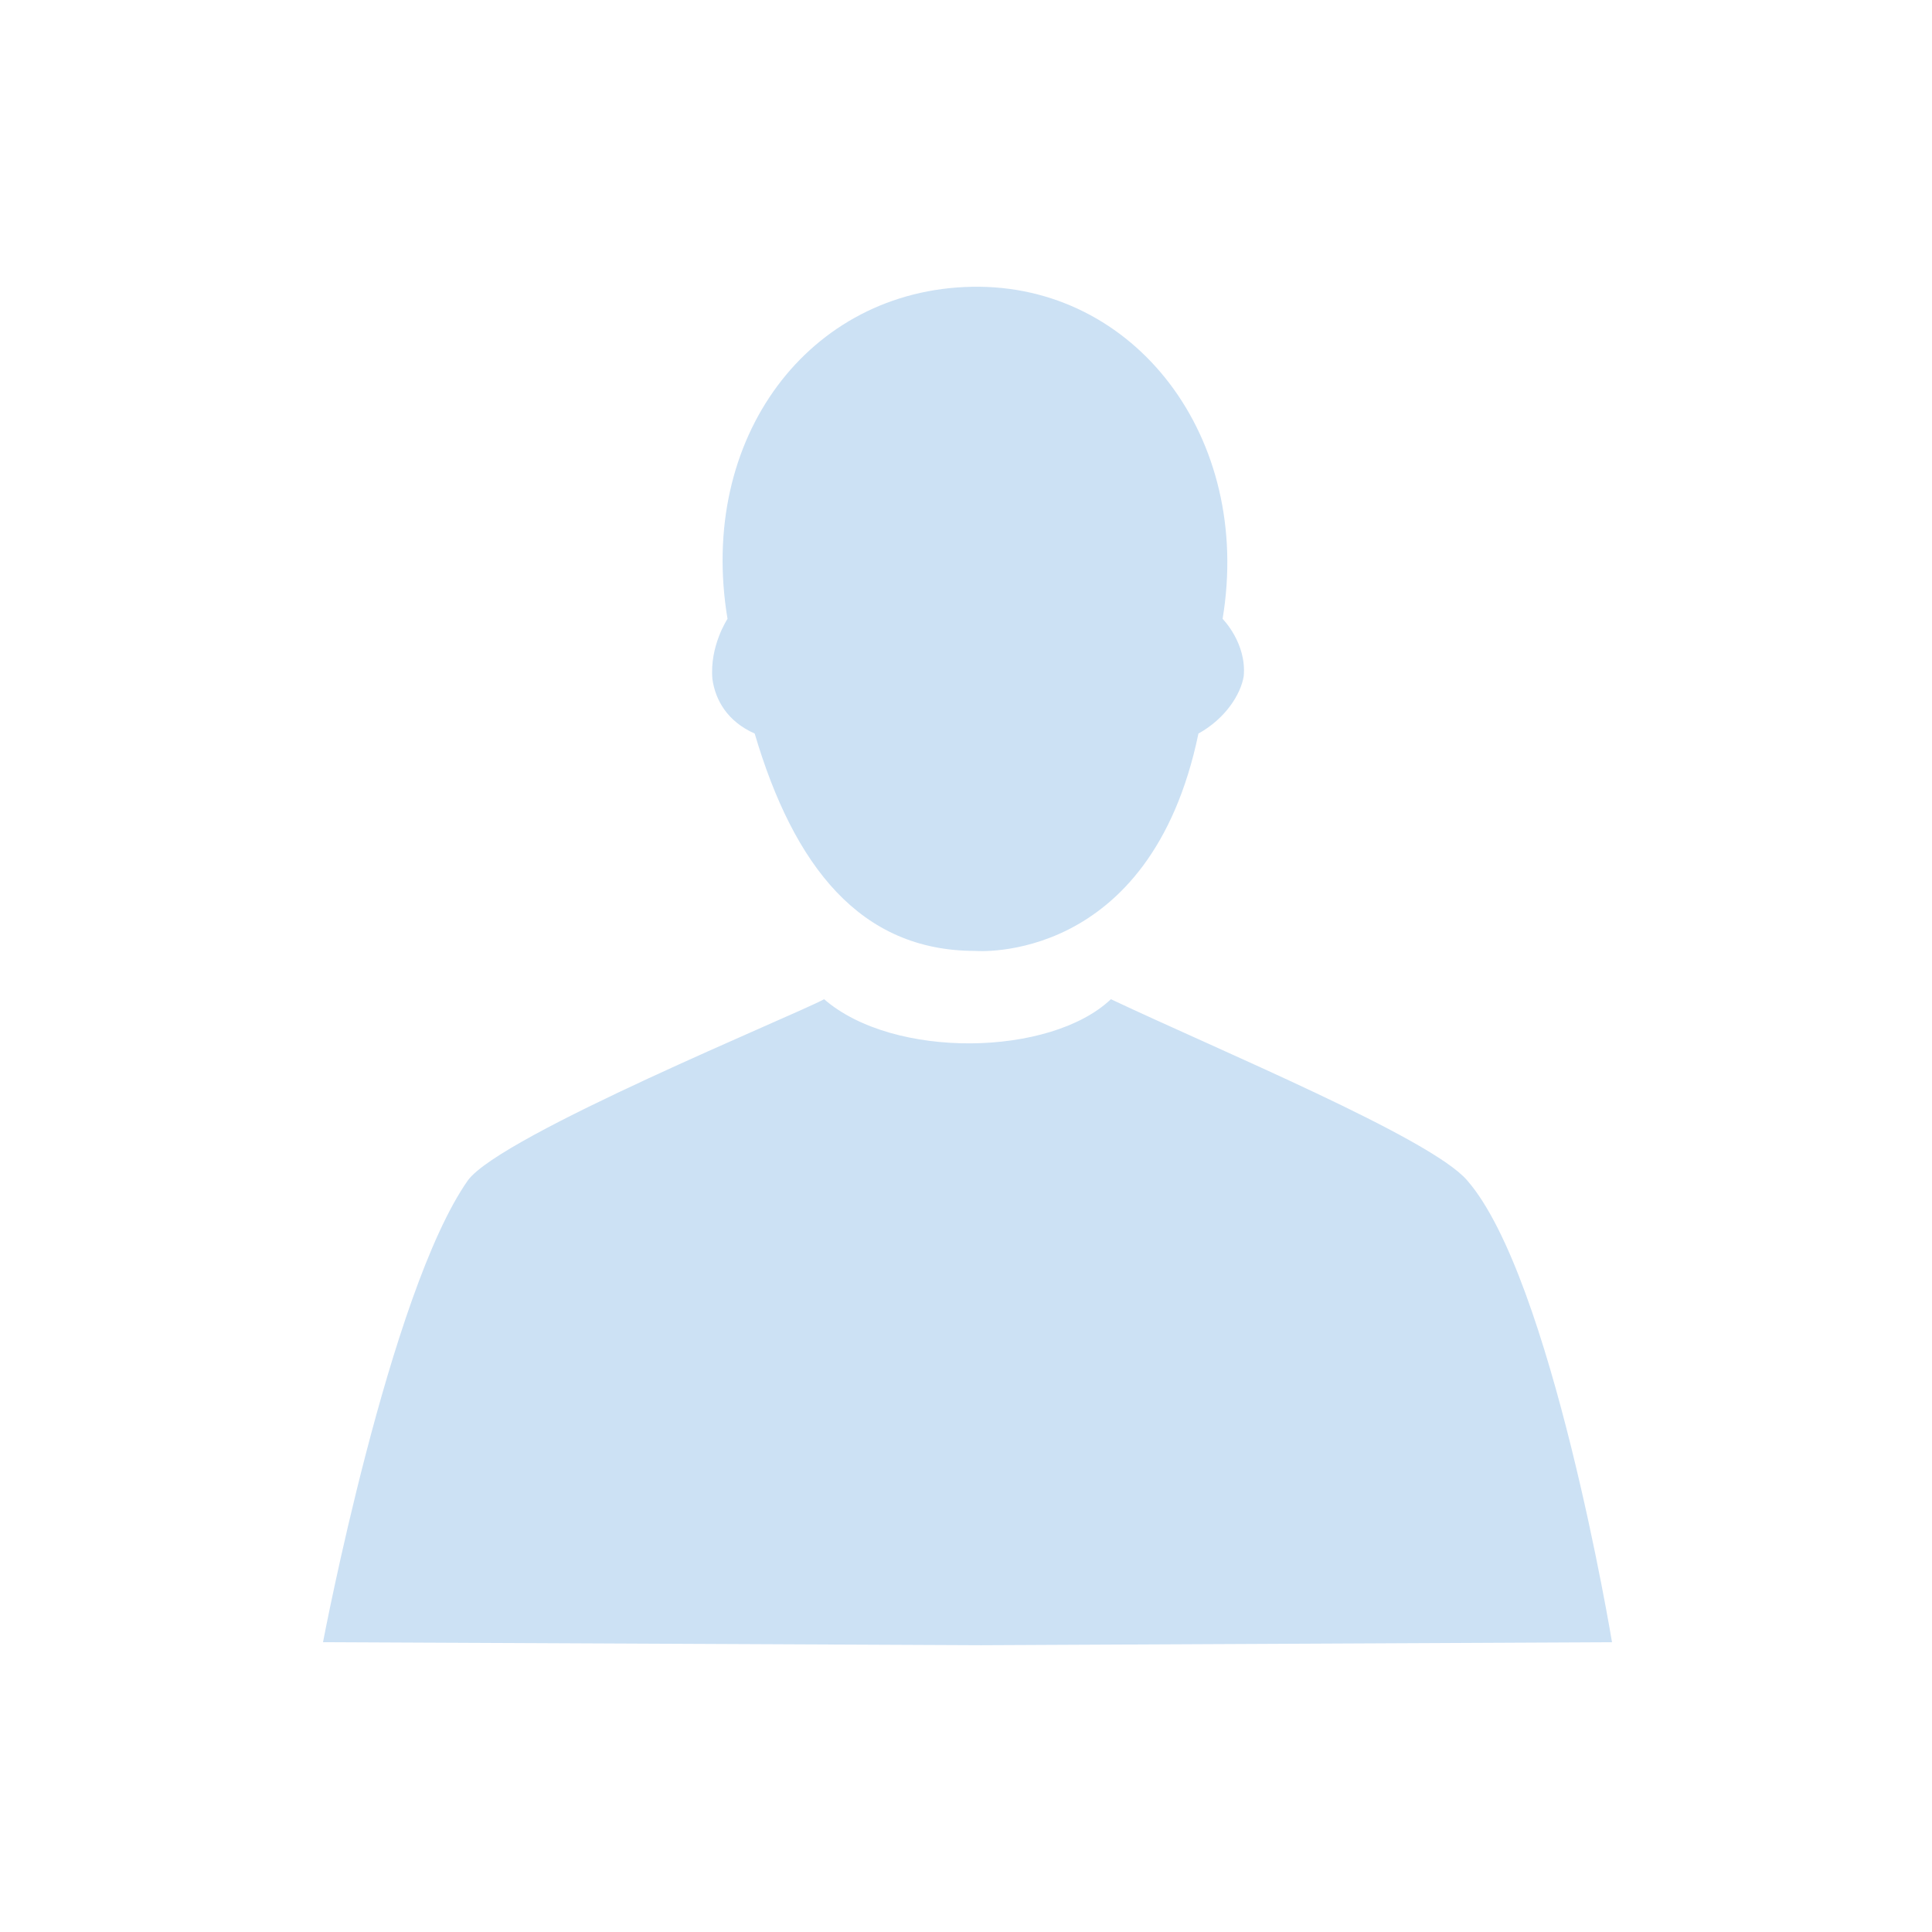 <?xml version="1.0" encoding="utf-8"?>
<!-- Generator: Adobe Illustrator 19.2.1, SVG Export Plug-In . SVG Version: 6.00 Build 0)  -->
<svg version="1.1" id="Ebene_1" xmlns="http://www.w3.org/2000/svg" xmlns:xlink="http://www.w3.org/1999/xlink" x="0px" y="0px"
	 viewBox="0 0 64 64" style="enable-background:new 0 0 64 64;" xml:space="preserve">
<style type="text/css">
	.st0{fill:#CCE1F4;}
</style>
<path class="st0" d="M32.3,31.5c-3.8,0-6-2.8-7.3-7.2c-0.9-0.4-1.3-1.1-1.4-1.8c-0.1-1.1,0.5-2,0.5-2c-1-6,2.7-10.9,8.1-11
	c5.4-0.1,9.3,5,8.3,11c0,0,0.8,0.8,0.7,1.9c-0.1,0.6-0.6,1.4-1.5,1.9C38.1,32,32.3,31.5,32.3,31.5"/>
<path class="st0" d="M10.7,54.4c0,0,2.2-11.6,4.8-15.3c1.1-1.5,10.9-5.5,11.8-6c2.3,2,7.5,1.9,9.5,0c3.6,1.7,10.6,4.6,11.8,6
	c2.8,3.2,4.8,15.3,4.8,15.3l-20.9,0.1L10.7,54.4z"/>
</svg>

